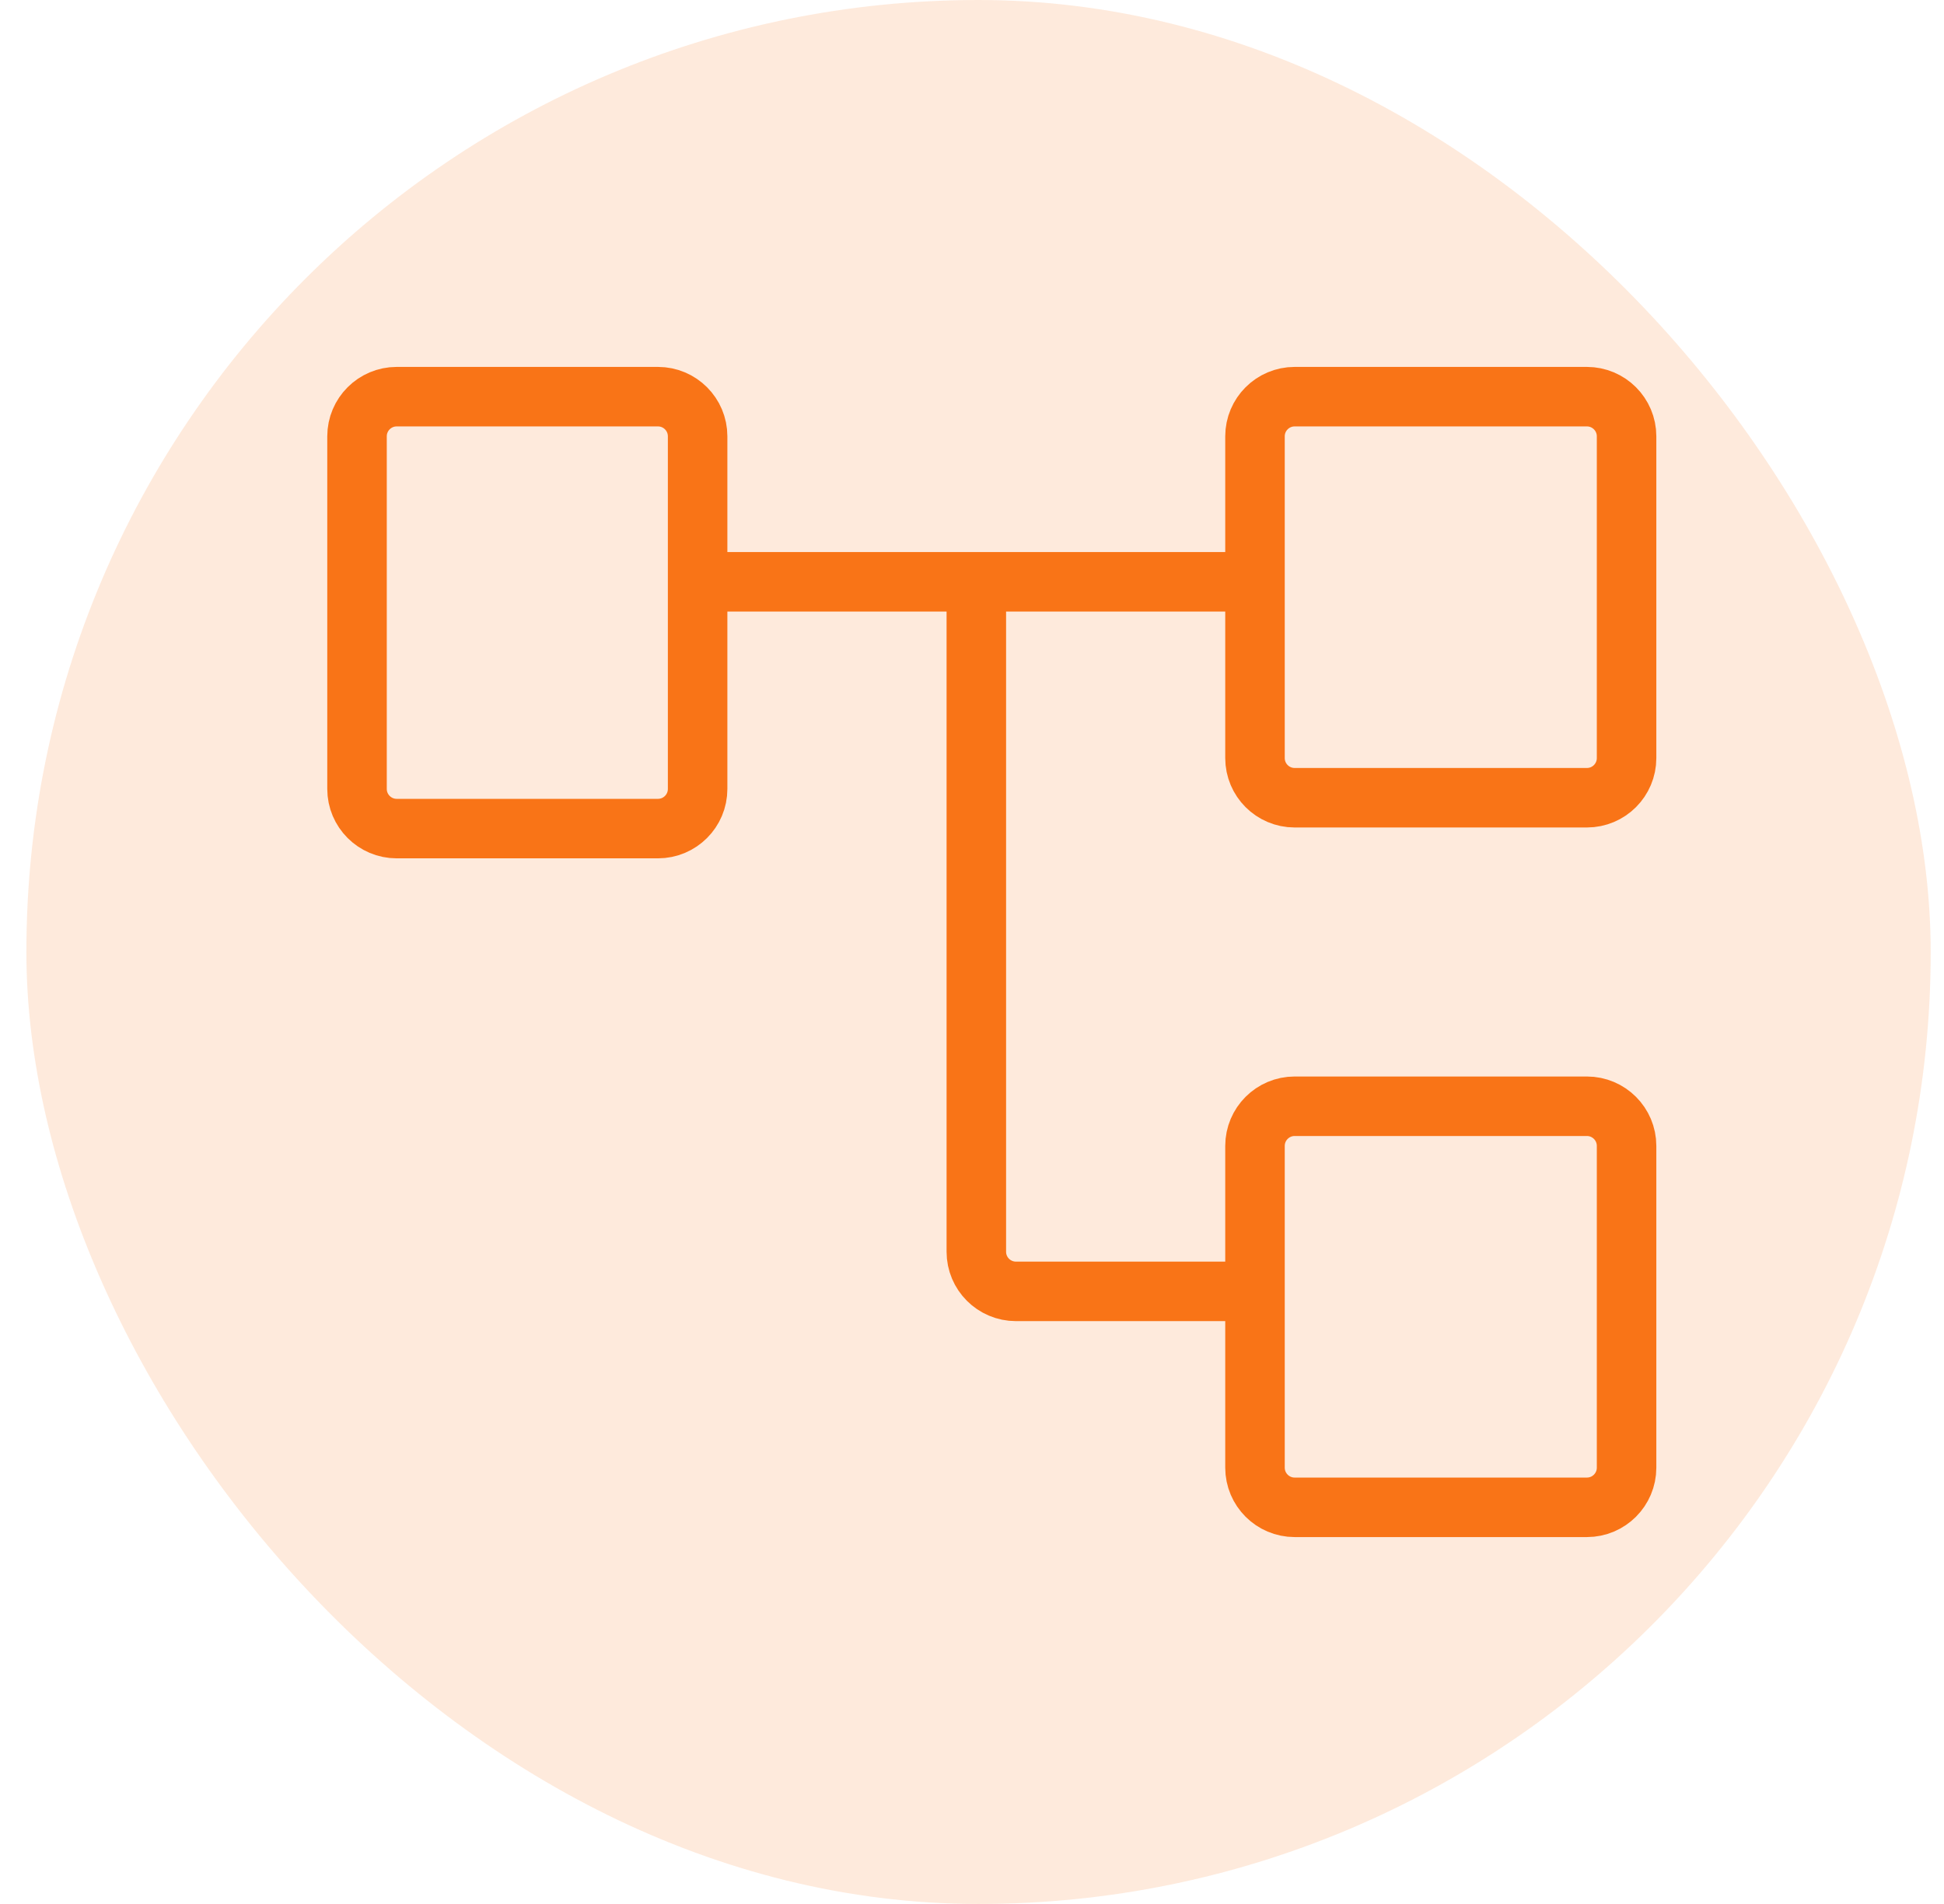 <svg width="49" height="48" viewBox="0 0 49 48" fill="none" xmlns="http://www.w3.org/2000/svg">
<g id="Smart-auto-waiting-1 2">
<rect x="0.665" width="48" height="48" rx="24" fill="#F97417" fill-opacity="0.15"/>
<path id="Vector 2" d="M17.584 14.667V11C17.584 10.448 17.137 10 16.584 10H9.999C9.447 10 8.999 10.448 8.999 11V19.889C8.999 20.441 9.447 20.889 9.999 20.889H16.584C17.137 20.889 17.584 20.441 17.584 19.889V14.667ZM17.584 14.667H24.609M31.633 14.667V11C31.633 10.448 32.081 10 32.633 10H39.999C40.551 10 40.999 10.448 40.999 11V19.111C40.999 19.663 40.551 20.111 39.999 20.111H32.633C32.081 20.111 31.633 19.663 31.633 19.111V14.667ZM31.633 14.667H24.609M24.609 14.667V31.556C24.609 32.108 25.056 32.556 25.609 32.556H31.633M31.633 32.556V28.889C31.633 28.337 32.081 27.889 32.633 27.889H39.999C40.551 27.889 40.999 28.337 40.999 28.889V37C40.999 37.552 40.551 38 39.999 38H32.633C32.081 38 31.633 37.552 31.633 37V32.556Z" stroke="#F97417" stroke-width="1.5"/>
</g>
</svg>
